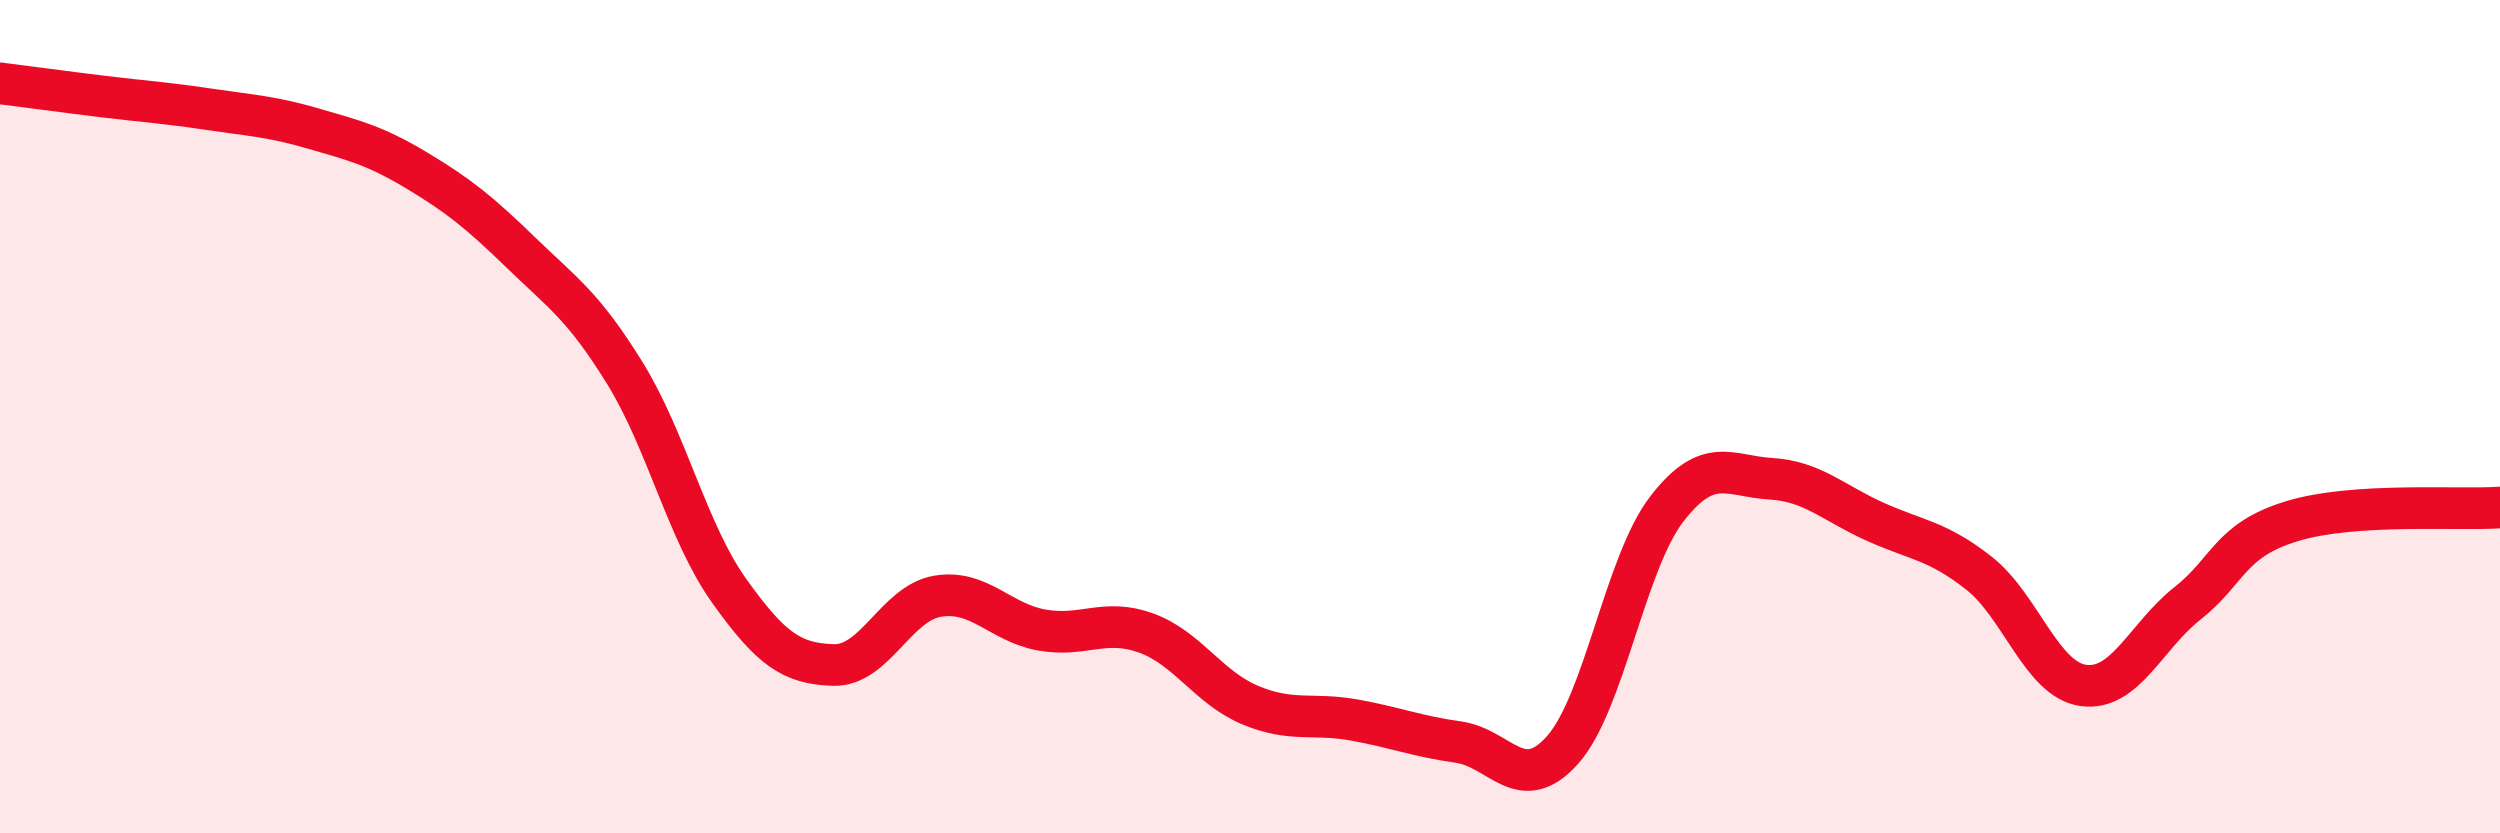 
    <svg width="60" height="20" viewBox="0 0 60 20" xmlns="http://www.w3.org/2000/svg">
      <path
        d="M 0,2 C 0.5,2.06 1.5,2.2 2.5,2.32 C 3.5,2.44 4,2.47 5,2.62 C 6,2.77 6.5,2.79 7.5,3.08 C 8.5,3.37 9,3.49 10,4.09 C 11,4.69 11.5,5.09 12.5,6.06 C 13.5,7.03 14,7.34 15,8.96 C 16,10.58 16.5,12.78 17.5,14.18 C 18.5,15.58 19,15.93 20,15.96 C 21,15.99 21.5,14.48 22.5,14.31 C 23.5,14.14 24,14.94 25,15.12 C 26,15.3 26.5,14.83 27.5,15.19 C 28.5,15.55 29,16.5 30,16.92 C 31,17.34 31.5,17.1 32.5,17.28 C 33.5,17.46 34,17.67 35,17.81 C 36,17.95 36.5,19.12 37.5,18 C 38.5,16.88 39,13.52 40,12.22 C 41,10.92 41.5,11.43 42.5,11.49 C 43.5,11.55 44,12.07 45,12.52 C 46,12.97 46.5,12.97 47.5,13.76 C 48.5,14.55 49,16.31 50,16.45 C 51,16.59 51.5,15.27 52.5,14.48 C 53.5,13.69 53.5,12.97 55,12.51 C 56.5,12.05 59,12.25 60,12.18L60 20L0 20Z"
        fill="#EB0A25"
        opacity="0.1"
        stroke-linecap="round"
        stroke-linejoin="round"
      />
      <path
        d="M 0,2 C 0.5,2.06 1.5,2.2 2.5,2.32 C 3.5,2.44 4,2.47 5,2.62 C 6,2.77 6.5,2.79 7.5,3.08 C 8.5,3.37 9,3.49 10,4.09 C 11,4.69 11.5,5.09 12.5,6.06 C 13.5,7.03 14,7.34 15,8.96 C 16,10.58 16.5,12.78 17.5,14.18 C 18.5,15.58 19,15.93 20,15.96 C 21,15.99 21.5,14.48 22.5,14.31 C 23.5,14.14 24,14.94 25,15.12 C 26,15.3 26.5,14.83 27.5,15.19 C 28.5,15.55 29,16.5 30,16.92 C 31,17.34 31.5,17.1 32.5,17.28 C 33.5,17.46 34,17.67 35,17.81 C 36,17.95 36.5,19.12 37.5,18 C 38.5,16.88 39,13.52 40,12.22 C 41,10.92 41.5,11.43 42.5,11.49 C 43.5,11.55 44,12.07 45,12.52 C 46,12.97 46.5,12.97 47.5,13.76 C 48.5,14.55 49,16.31 50,16.45 C 51,16.59 51.5,15.27 52.5,14.48 C 53.5,13.69 53.5,12.97 55,12.51 C 56.5,12.05 59,12.25 60,12.18"
        stroke="#EB0A25"
        stroke-width="1"
        fill="none"
        stroke-linecap="round"
        stroke-linejoin="round"
      />
    </svg>
  